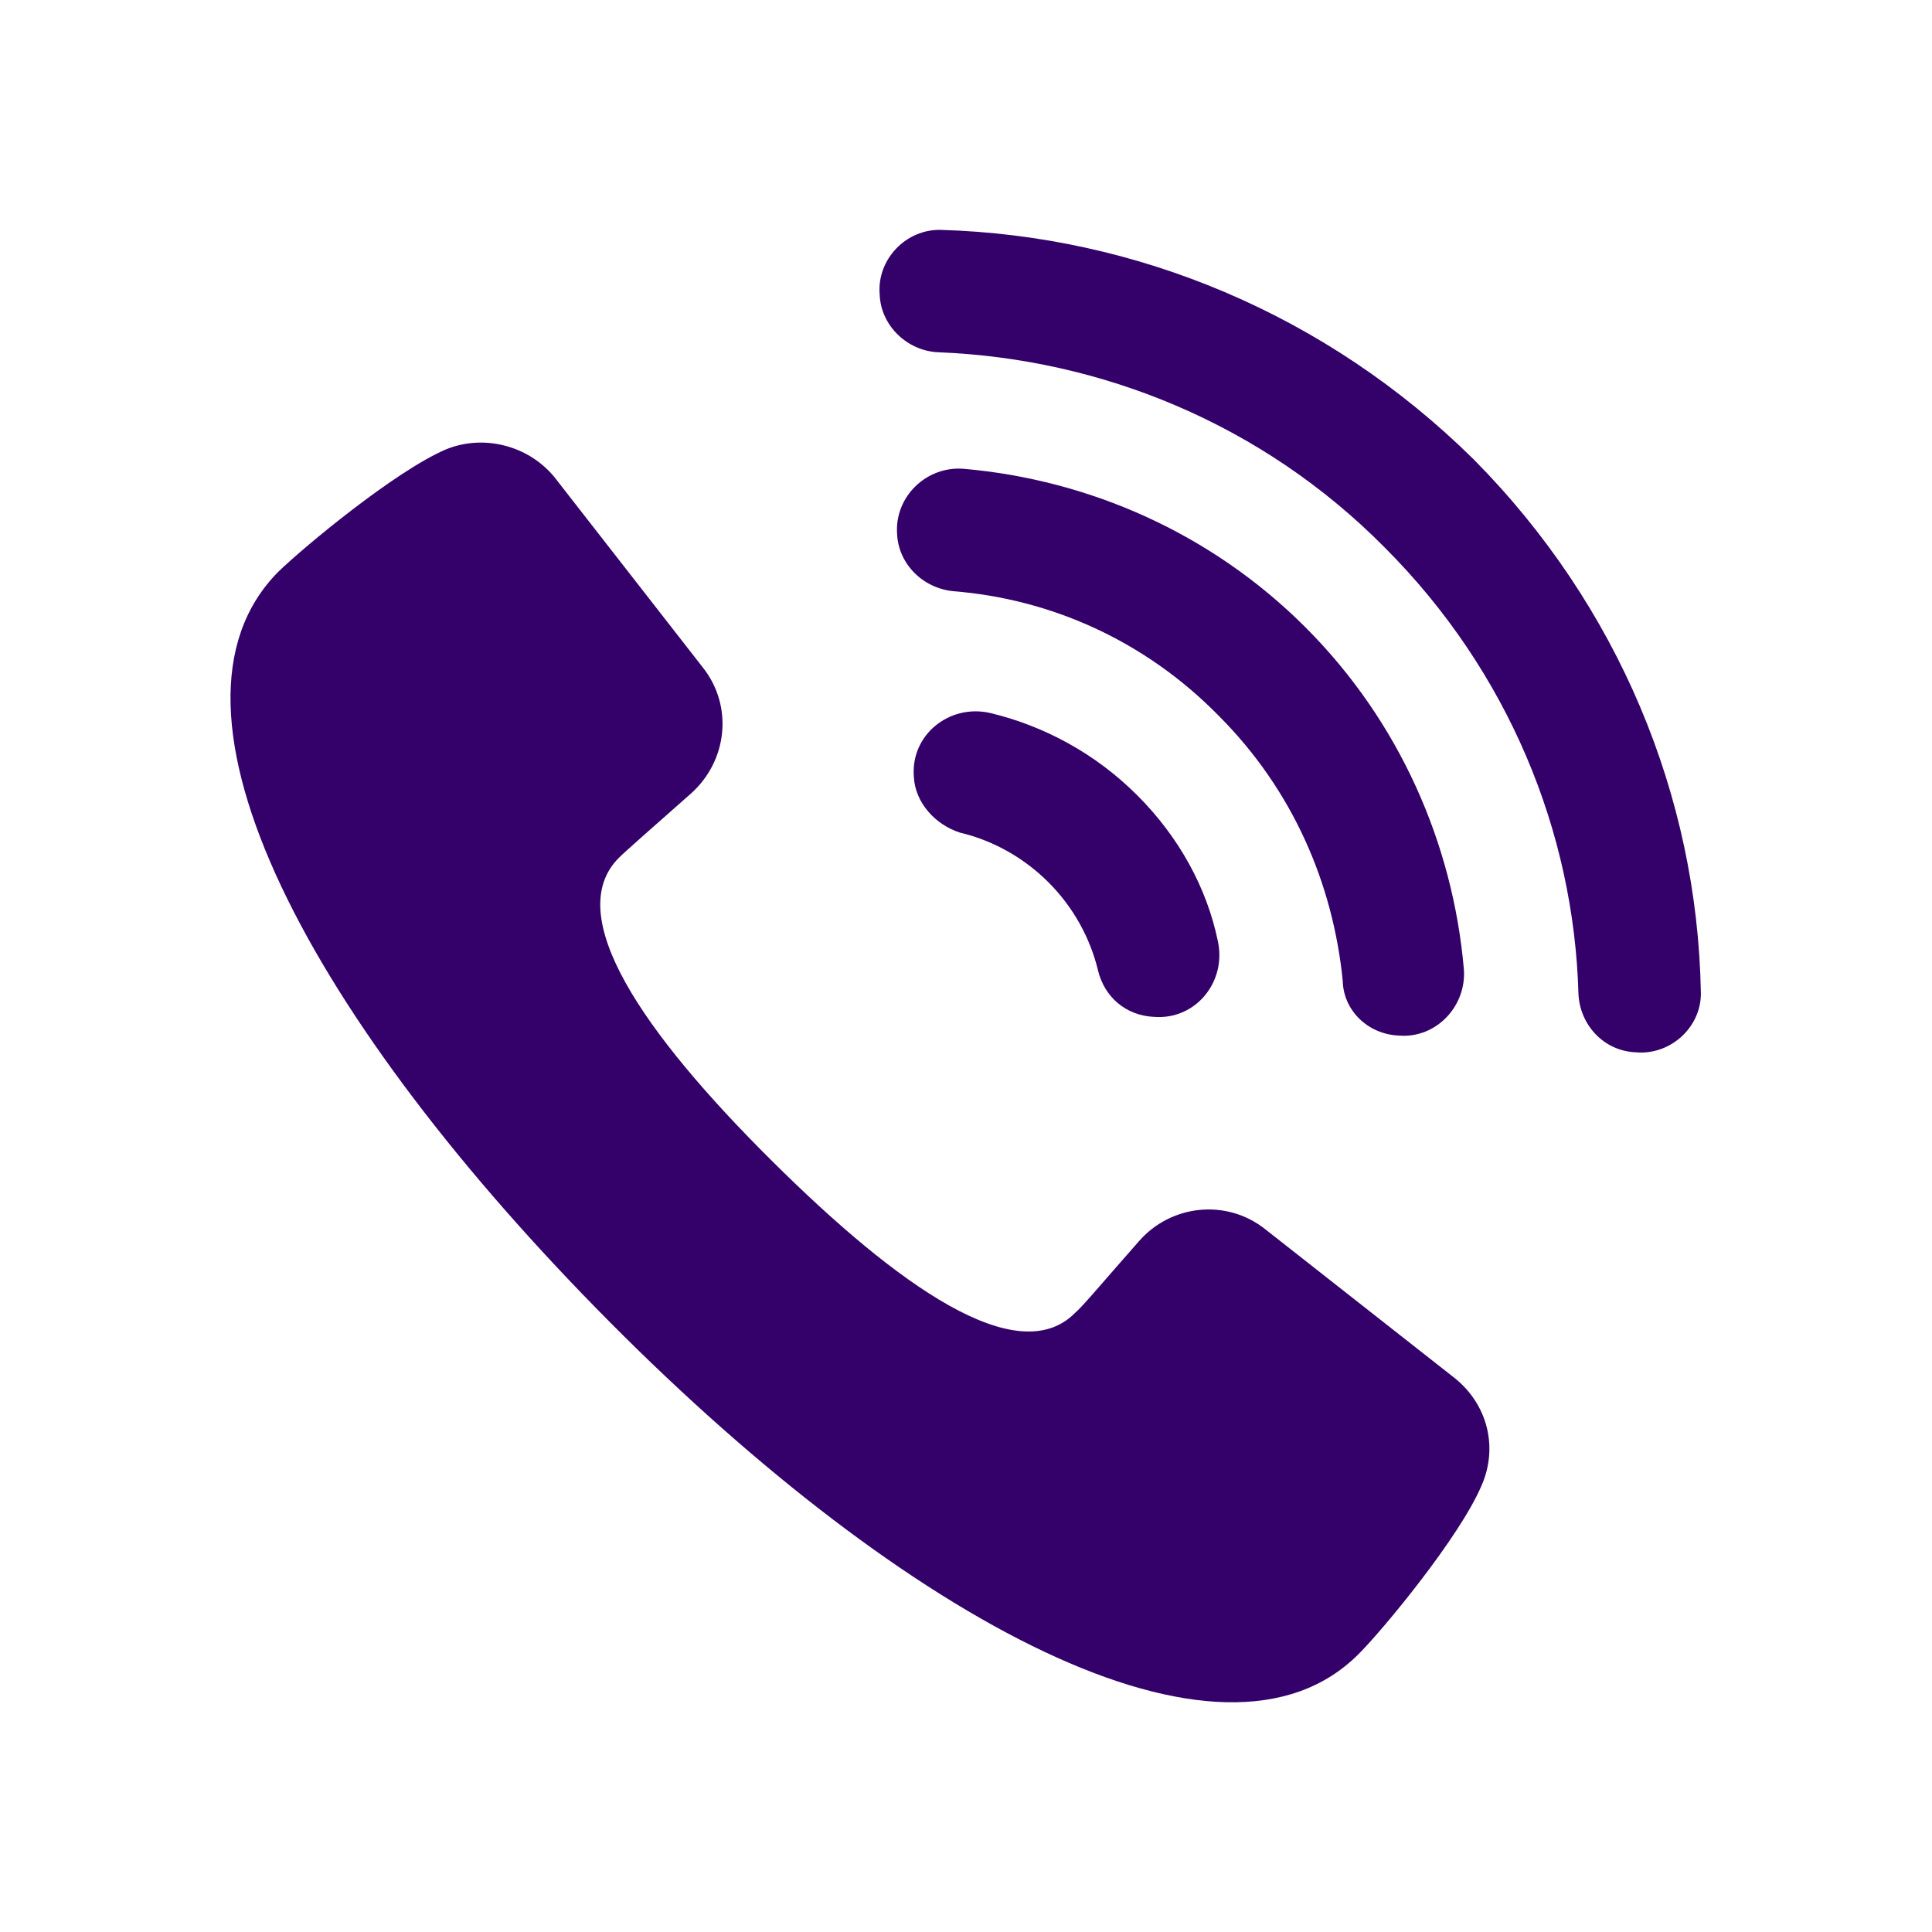 <?xml version="1.0" encoding="UTF-8"?> <!-- Generator: Adobe Illustrator 22.1.0, SVG Export Plug-In . SVG Version: 6.00 Build 0) --> <svg xmlns="http://www.w3.org/2000/svg" xmlns:xlink="http://www.w3.org/1999/xlink" id="Layer_1" x="0px" y="0px" viewBox="0 0 300 300" style="enable-background:new 0 0 300 300;" xml:space="preserve"> <style type="text/css"> .st0{fill:#34016A;} </style> <g> <path class="st0" d="M-509.9-0.8c0,7.6,6.2,13.7,13.7,13.7h14.9c7.6,0,13.7-6.2,13.7-13.7v-10.3h-42.3V-0.8z"></path> <path class="st0" d="M-371.4-0.8c0,7.6,6.1,13.7,13.7,13.7h14.9c7.6,0,13.7-6.2,13.7-13.7v-10.3h-42.3V-0.8z"></path> <rect x="-377.4" y="-274.7" transform="matrix(0.905 -0.425 0.425 0.905 78.544 -184.084)" class="st0" width="9.2" height="13.6"></rect> <polygon class="st0" points="-384.2,-247.1 -397.4,-250 -399.4,-241.1 -386.3,-238.1 "></polygon> <polygon class="st0" points="-507.1,-247.1 -520.3,-250 -522.3,-241.1 -509.1,-238.1 "></polygon> <rect x="-500.2" y="-274.7" transform="matrix(0.905 -0.425 0.425 0.905 66.872 -236.346)" class="st0" width="9.2" height="13.6"></rect> <path class="st0" d="M-473.1-255.8h-15.6c-2.2,0-4.2,1.6-4.5,3.8l-3.5,22h31.7l-3.6-22C-468.9-254.1-470.9-255.8-473.1-255.8z"></path> <polygon class="st0" points="-336.3,-272.1 -344.6,-276 -350.3,-263.7 -342,-259.8 "></polygon> <polygon class="st0" points="-439.5,-241.1 -441.6,-250 -454.7,-247.1 -452.6,-238.1 "></polygon> <path class="st0" d="M-350.3-255.8h-15.6c-2.2,0-4.2,1.6-4.5,3.8l-3.5,22h31.7l-3.6-22C-346.1-254.1-348-255.8-350.3-255.8z"></path> <polygon class="st0" points="-316.7,-241.1 -318.7,-250 -331.9,-247.1 -329.8,-238.1 "></polygon> <polygon class="st0" points="-459.1,-272.1 -467.4,-276 -473.2,-263.7 -464.9,-259.8 "></polygon> <path class="st0" d="M-490-102.9h141.1c3.3,0,6-2.7,6-6s-2.7-6-6-6H-490c-3.3,0-6,2.7-6,6S-493.3-102.9-490-102.9z"></path> <path class="st0" d="M-492.5-76.7c-4,0-7.3,3.3-7.3,7.2c0,4,3.3,7.3,7.3,7.3c4,0,7.2-3.3,7.2-7.3 C-485.2-73.5-488.5-76.7-492.5-76.7z"></path> <path class="st0" d="M-285.3-176.7v-6.7c0-2.5-2.1-4.6-4.6-4.6H-310v-20.3c0-6.9-5.6-12.5-12.5-12.5h-193.9 c-6.9,0-12.5,5.6-12.5,12.5v20.3h-20.1c-2.5,0-4.6,2.1-4.6,4.6v6.7c-7.1,2-12.4,8.5-12.4,16.2v7.2c0,7.7,5.3,14.2,12.4,16.2v6.7 c0,2.5,2.1,4.6,4.6,4.6h20.1V-88c0,1.1,0.4,2.1,1.1,2.9c-0.7,1.6-1.1,3.3-1.1,5v23.7c0,3,1.1,5.7,2.8,7.9c-1.8,2.2-2.8,4.9-2.8,7.9 v7.9c0,6.9,5.6,12.5,12.5,12.5h193.9c6.9,0,12.5-5.6,12.5-12.5v-7.9c0-3-1.1-5.8-2.8-7.9c1.8-2.2,2.8-4.9,2.8-7.9v-23.7 c0-1.7-0.4-3.4-1.1-5c0.6-0.8,1.1-1.8,1.1-2.9v-37.9h20.1c2.5,0,4.6-2.1,4.6-4.6v-6.7c7.1-2,12.3-8.5,12.3-16.2v-7.2 C-273-168.2-278.2-174.7-285.3-176.7z M-528.9-135h-15.6v-2.1c7.1-2,12.4-8.5,12.4-16.2v-7.2c0-7.7-5.2-14.2-12.4-16.2v-2.1h15.6 V-135z M-498.4-178.7c0-6.5,5.3-11.9,11.8-11.9h62.6v18h-13.5v9.2h36.1v-9.2h-13.5v-18h62.5c6.5,0,11.9,5.3,11.9,11.9v31.6 c0,6.5-5.3,11.9-11.9,11.9h-134.2c-6.5,0-11.8-5.3-11.8-11.9V-178.7z M-490-124h141.1c8.3,0,15.1,6.8,15.1,15.1 s-6.8,15.1-15.1,15.1H-490c-8.3,0-15.1-6.8-15.1-15.1S-498.4-124-490-124z M-498.2-35.4h-8.9v-9.2h8.9V-35.4z M-477.9-35.4h-8.9 v-9.2h8.9V-35.4z M-492.5-53.1c-9.1,0-16.4-7.4-16.4-16.4c0-9,7.4-16.4,16.4-16.4c9,0,16.4,7.4,16.4,16.4 C-476.1-60.4-483.4-53.1-492.5-53.1z M-376.5-43.2h-85.9v-9.2h85.9V-43.2z M-376.5-60h-85.9v-9.2h85.9V-60z M-376.5-76.7h-85.9 v-9.2h85.9V-76.7z M-352.1-35.4h-8.9v-9.2h8.9V-35.4z M-331.9-35.4h-8.9v-9.2h8.9V-35.4z M-346.4-53.1c-9.1,0-16.4-7.4-16.4-16.4 c0-9,7.4-16.4,16.4-16.4c9,0,16.4,7.4,16.4,16.4C-330-60.4-337.4-53.1-346.4-53.1z M-294.5-176.7c-7.1,2-12.4,8.5-12.4,16.2v7.2 c0,7.7,5.2,14.2,12.4,16.2v2.1H-310v-43.8h15.6V-176.7z"></path> <path class="st0" d="M-346.4-76.7c-4,0-7.3,3.3-7.3,7.2c0,4,3.3,7.3,7.3,7.3c4,0,7.2-3.3,7.2-7.3 C-339.2-73.5-342.4-76.7-346.4-76.7z"></path> </g> <g> <path class="st0" d="M-406.1,230.7h-12.4v-24.7h12.4v-12.4h-160.8v12.4h12.4v24.7h-12.4v12.4h160.8 C-406.1,243.1-406.1,230.7-406.1,230.7z M-529.8,230.7h-12.4v-24.7h12.4V230.7z M-505.1,230.7h-12.4v-24.7h12.4V230.7z M-480.3,230.7h-12.4v-24.7h12.4V230.7z M-455.6,230.7h-12.4v-24.7h12.4V230.7z M-430.8,230.7h-12.4v-24.7h12.4V230.7z"></path> <path class="st0" d="M-511.2,292.5c-17.1,0-30.9,13.8-30.9,30.9c0,17.1,13.8,30.9,30.9,30.9s30.9-13.8,30.9-30.9 C-480.3,306.4-494.2,292.5-511.2,292.5 M-511.2,337.4c-7.7,0-13.9-6.2-13.9-13.9c0-7.7,6.2-13.9,13.9-13.9 c7.7,0,13.9,6.2,13.9,13.9C-497.3,331.2-503.6,337.4-511.2,337.4"></path> <path class="st0" d="M-325.7,292.5c-17.1,0-30.9,13.8-30.9,30.9c0,17.1,13.8,30.9,30.9,30.9c17.1,0,30.9-13.8,30.9-30.9 C-294.7,306.4-308.6,292.5-325.7,292.5 M-325.7,337.4c-7.7,0-13.9-6.2-13.9-13.9c0-7.7,6.2-13.9,13.9-13.9s13.9,6.2,13.9,13.9 C-311.8,331.2-318,337.4-325.7,337.4"></path> <path class="st0" d="M-282.4,193.6h-24.7v-24.7h-24.7v24.7h-43.3c-10.2,0-18.6,8.3-18.6,18.6v68v24.7h-12.4v-24.7v-24.7h-160.8 v24.7h18.6c-18,0-21.7,49.5-21.7,49.5h16c-0.3-2-0.5-4.1-0.5-6.2c0-23.9,19.4-43.3,43.3-43.3s43.3,19.4,43.3,43.3 c0,2.1-0.2,4.2-0.5,6.2h99.9c-0.3-2-0.5-4.1-0.5-6.2c0-23.9,19.4-43.3,43.3-43.3c23.9,0,43.3,19.4,43.3,43.3c0,2.1-0.2,4.2-0.5,6.2 h12.9v-49.5L-282.4,193.6z M-356.6,230.7h-24.7v-24.7h24.7V230.7z M-344.2,255.4v-49.5h12.4h24.7h12.4l6.2,49.5H-344.2z"></path> </g> <path class="st0" d="M553.5-96.1c15.9,0,28.7,12.8,28.7,28.7s-12.9,28.7-28.7,28.7c-15.9,0-28.7-12.8-28.7-28.7 S537.7-96.1,553.5-96.1z M553.5-52.3c8.4,0,15.2-6.8,15.2-15.1s-6.8-15.1-15.2-15.1c-8.4,0-15.2,6.8-15.2,15.1 C538.4-59.1,545.2-52.3,553.5-52.3z"></path> <path class="st0" d="M383.7-96.1c15.9,0,28.7,12.8,28.7,28.7s-12.9,28.7-28.7,28.7c-15.9,0-28.7-12.8-28.7-28.7 S367.8-96.1,383.7-96.1z M383.7-52.3c8.4,0,15.2-6.8,15.2-15.1s-6.8-15.1-15.2-15.1c-8.4,0-15.2,6.8-15.2,15.1 C368.5-59.1,375.3-52.3,383.7-52.3z"></path> <path class="st0" d="M443.4-200.7c0-4.6,3.7-8.3,8.3-8.3h5.5c4.6,0,8.3,3.7,8.3,8.3v13.8h-22.1L443.4-200.7L443.4-200.7z"></path> <path class="st0" d="M324-81.7c0-3.7,0-8.3,0-13.1h5.6c4.1,0,7.3-3.3,7.3-7.3v-12.5c0-4.1-3.3-7.3-7.3-7.3h-5.4 c1.2-11,8.3-20.7,23.9-20.7h20c0,0,16.6-40.7,60.7-40.7c0,0,45.5,0,59.4,0c13.8,0,30.4,16.5,46.9,37.2c0,0,24.8,7.6,62.1,20.7 c7.5,2.6,11,10.3,12.5,17.8c-1.3,0-2.5,0-3.5,0c-13.2,0-15.4,6.6-15.4,15.4h20.2c0,3.2,0,6.7,0,9.9c3.9,1.1,6.9,4.6,6.9,8.9 c0,5.1-4.2,9.3-9.3,9.3h-17.8c0.1-1.1,0.2-2.2,0.2-3.4c0-20.7-16.8-37.5-37.5-37.5c-20.7,0-37.5,16.8-37.5,37.5 c0,1.1,0.1,2.3,0.2,3.4h-95.1c0.1-1.1,0.2-2.2,0.2-3.4c0-20.7-16.8-37.5-37.5-37.5s-37.5,16.8-37.5,37.5c0,1.1,0.1,2.3,0.2,3.4 h-18.2c-5.2,0-9.3-4.2-9.3-9.3C318.8-77,320.9-80.1,324-81.7z M521.2-146.1c-18.3-21.6-28-26.5-33-26.5h-31v26.5H521.2z M443.4-146.1v-26.5H433c-25.7,0-40.2,16.4-46.6,26.5H443.4z"></path> <g> <path class="st0" d="M225.9,214l-29.4-23.1c-6-4.8-14.7-3.9-19.7,1.9c-5.3,6-8.7,10.1-9.9,11.1c-8.9,8.9-27.4-4.1-47.2-23.8 s-32.5-38-23.6-46.9c1-1,5.1-4.6,11.1-9.9c5.8-5.1,6.7-13.7,1.9-19.7L86.1,74.1C82,69.1,75,67.4,69.2,69.8 c-7.9,3.4-22.1,15.2-26,19c-21.2,21.4,5.3,70,51.5,116.5s95.1,72.9,116.3,51.5c3.9-3.9,15.6-18.1,19-26 C232.7,224.8,231,218.1,225.9,214z"></path> <path class="st0" d="M153.7,110.7c-6.3-1.4-12.3,3.4-11.8,9.9l0,0c0.2,4.1,3.4,7.5,7.2,8.7c5.1,1.2,9.9,3.9,13.7,7.7 c3.9,3.9,6.5,8.7,7.7,13.7c1,4.1,4.3,7,8.7,7.2l0,0c6.5,0.5,11.3-5.5,9.9-11.8c-1.7-8.2-6-16.1-12.5-22.6 C170.1,117,162.1,112.7,153.7,110.7z"></path> <path class="st0" d="M217.2,160.8c5.8,0.5,10.6-4.6,10.1-10.4c-1.7-19.3-9.9-38.3-24.6-53c-14.7-14.7-33.7-22.9-53-24.6 c-5.8-0.5-10.8,4.3-10.4,10.1c0.2,4.6,3.9,8.4,8.7,8.9c15.2,1.2,29.8,7.7,41.2,19.3c11.6,11.6,17.8,26.2,19.3,41.2 C208.6,156.9,212.4,160.6,217.2,160.8z"></path> <path class="st0" d="M228.8,71.3c-22.9-22.6-52.5-34.7-82.6-35.6c-5.5-0.2-10.1,4.6-9.6,10.1l0,0c0.2,4.8,4.3,8.7,9.1,8.9 c25.3,1,50.3,11.1,69.3,30.3c19.3,19.3,29.4,44.3,30.1,69.3c0.2,4.8,3.9,8.9,8.9,9.1l0,0c5.5,0.5,10.4-4.1,10.1-9.6 C263.5,123.7,251.4,94.1,228.8,71.3z"></path> </g> </svg> 
